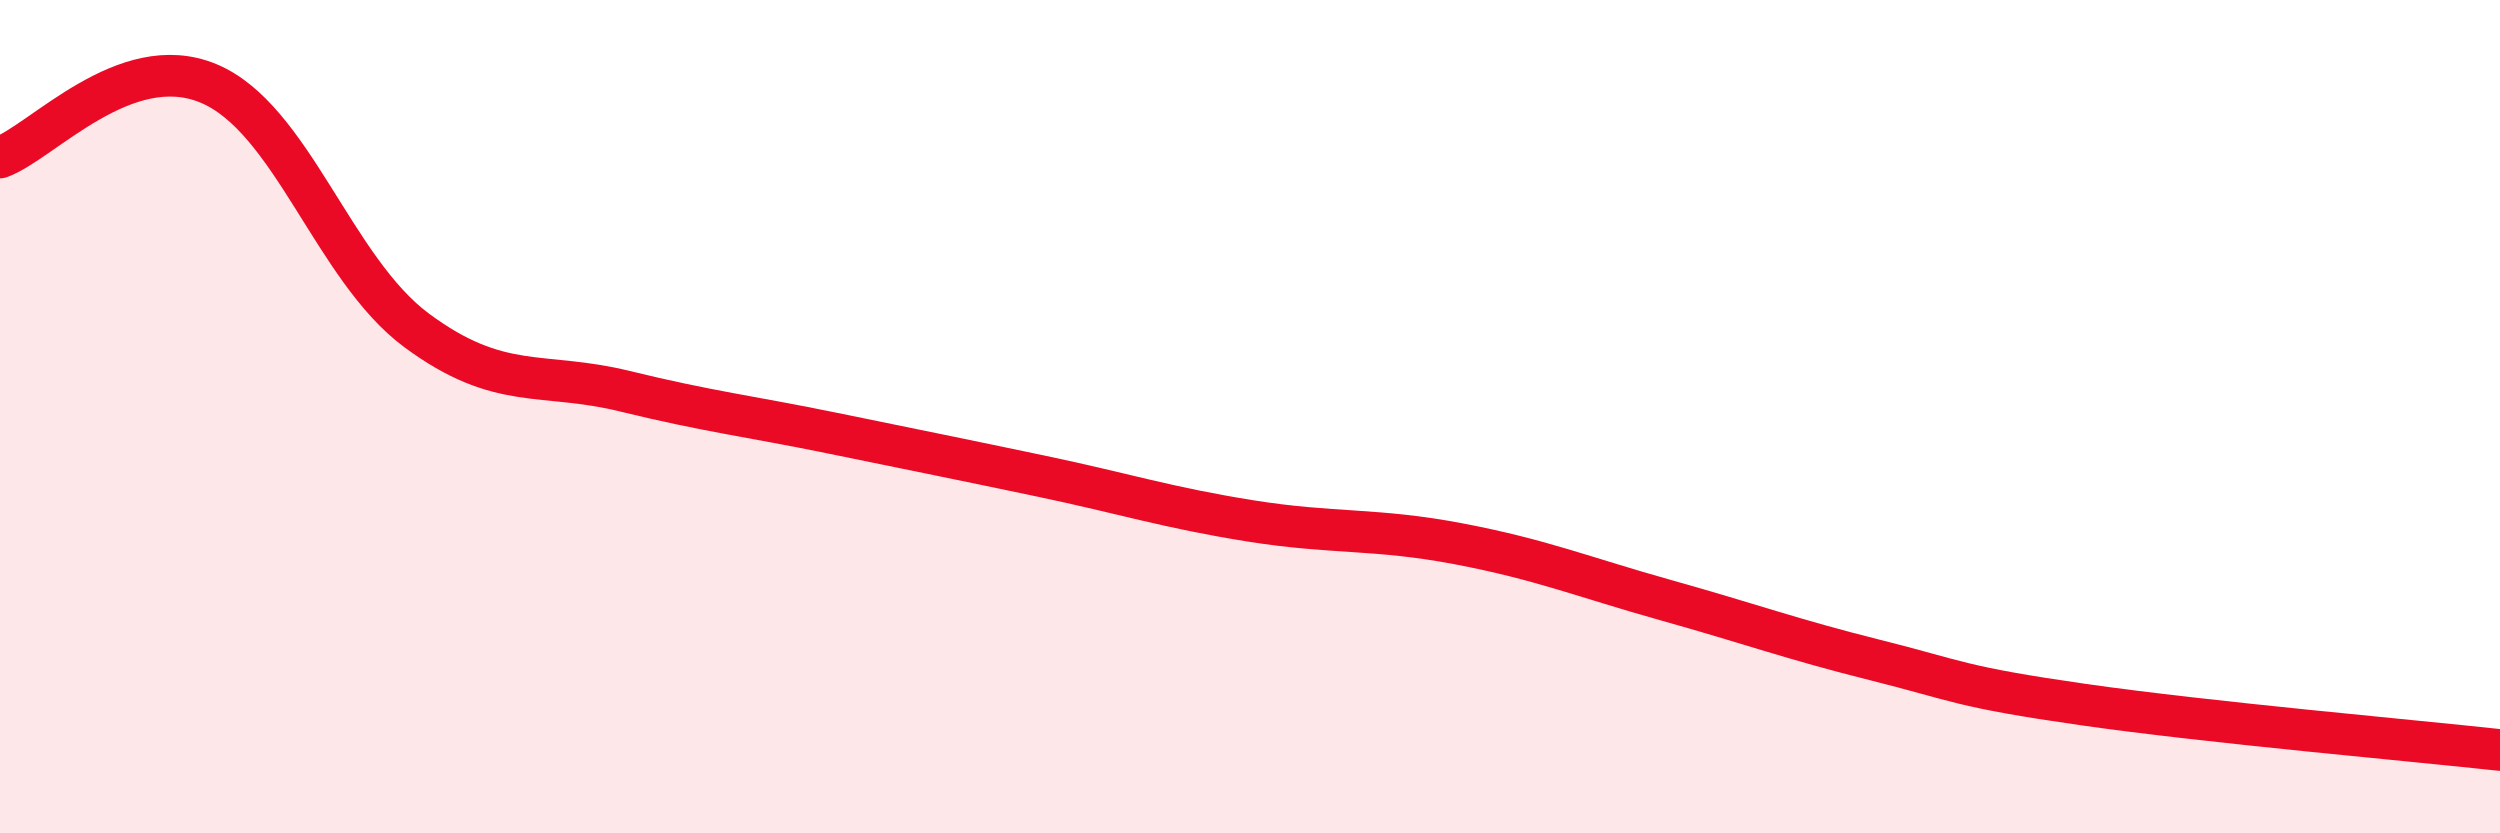 
    <svg width="60" height="20" viewBox="0 0 60 20" xmlns="http://www.w3.org/2000/svg">
      <path
        d="M 0,3.78 C 1,3.42 3,1.17 5,2 C 7,2.83 8,6.45 10,7.93 C 12,9.41 13,8.9 15,9.39 C 17,9.88 18,9.99 20,10.4 C 22,10.81 23,11.01 25,11.43 C 27,11.85 28,12.18 30,12.5 C 32,12.82 33,12.67 35,13.05 C 37,13.43 38,13.85 40,14.41 C 42,14.97 43,15.34 45,15.84 C 47,16.34 47,16.48 50,16.91 C 53,17.34 58,17.78 60,18L60 20L0 20Z"
        fill="#EB0A25"
        opacity="0.1"
        stroke-linecap="round"
        stroke-linejoin="round"
      />
      <path
        d="M 0,3.78 C 1,3.42 3,1.17 5,2 C 7,2.83 8,6.45 10,7.93 C 12,9.41 13,8.9 15,9.39 C 17,9.88 18,9.99 20,10.4 C 22,10.81 23,11.01 25,11.43 C 27,11.85 28,12.18 30,12.5 C 32,12.82 33,12.67 35,13.05 C 37,13.43 38,13.85 40,14.41 C 42,14.97 43,15.34 45,15.84 C 47,16.34 47,16.48 50,16.91 C 53,17.34 58,17.78 60,18"
        stroke="#EB0A25"
        stroke-width="1"
        fill="none"
        stroke-linecap="round"
        stroke-linejoin="round"
      />
    </svg>
  
